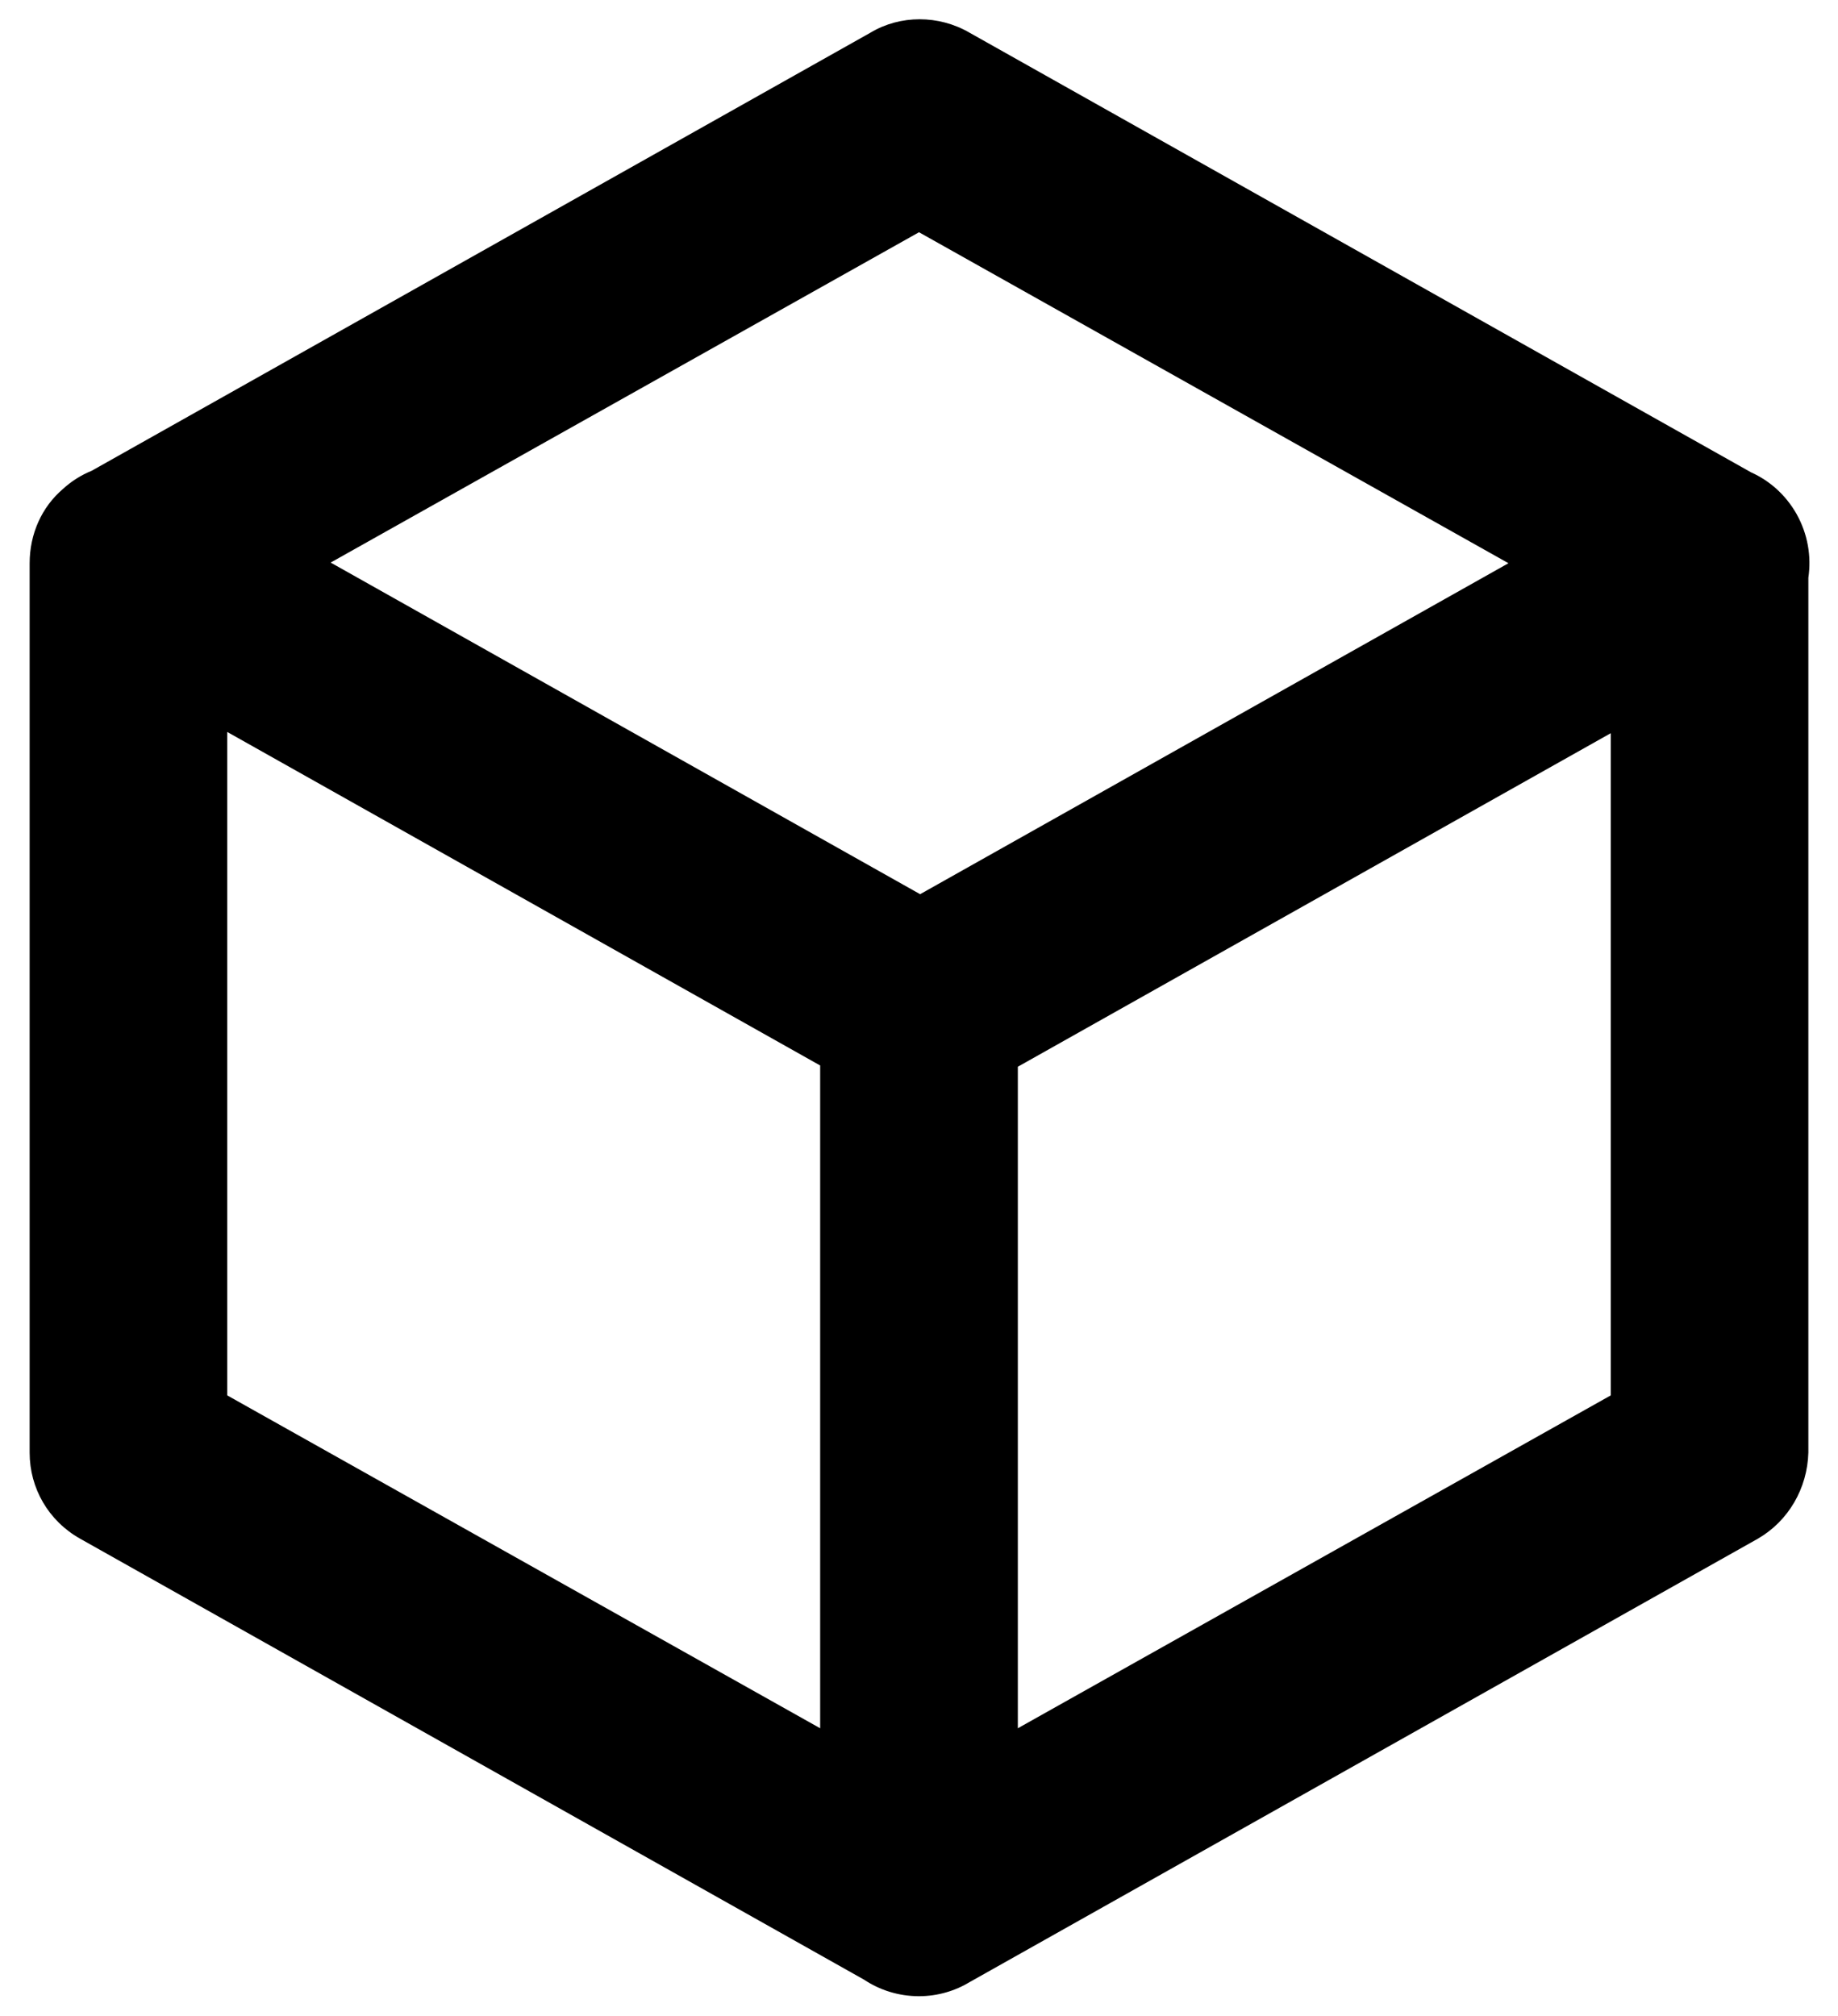 <?xml version="1.0" encoding="UTF-8"?>
<svg xmlns="http://www.w3.org/2000/svg" width="31" height="34" viewBox="0 0 31 34" fill="none">
  <path fill-rule="evenodd" clip-rule="evenodd" d="M1.35 25.95L14.573 33.388C14.836 33.563 15.153 33.666 15.496 33.667L15.5 33.667L15.503 33.667C15.818 33.666 16.113 33.577 16.365 33.423L29.65 25.95C30.167 25.65 30.483 25.1 30.5 24.5V9.745C30.553 9.385 30.491 9.007 30.3 8.667C30.116 8.344 29.845 8.106 29.535 7.967L16.35 0.55C15.833 0.25 15.183 0.25 14.683 0.55L1.546 7.94C1.369 8.012 1.205 8.115 1.061 8.247C0.704 8.552 0.5 9.005 0.5 9.5V24.5C0.5 25.1 0.817 25.65 1.35 25.95ZM3.833 12.345V23.534L13.833 29.148V17.97L3.833 12.345ZM5.577 9.488L15.519 15.081L25.442 9.499L15.5 3.917L5.577 9.488ZM27.167 23.534L17.167 29.148V17.991L27.167 12.366V23.534Z" fill="black"></path>
</svg>
